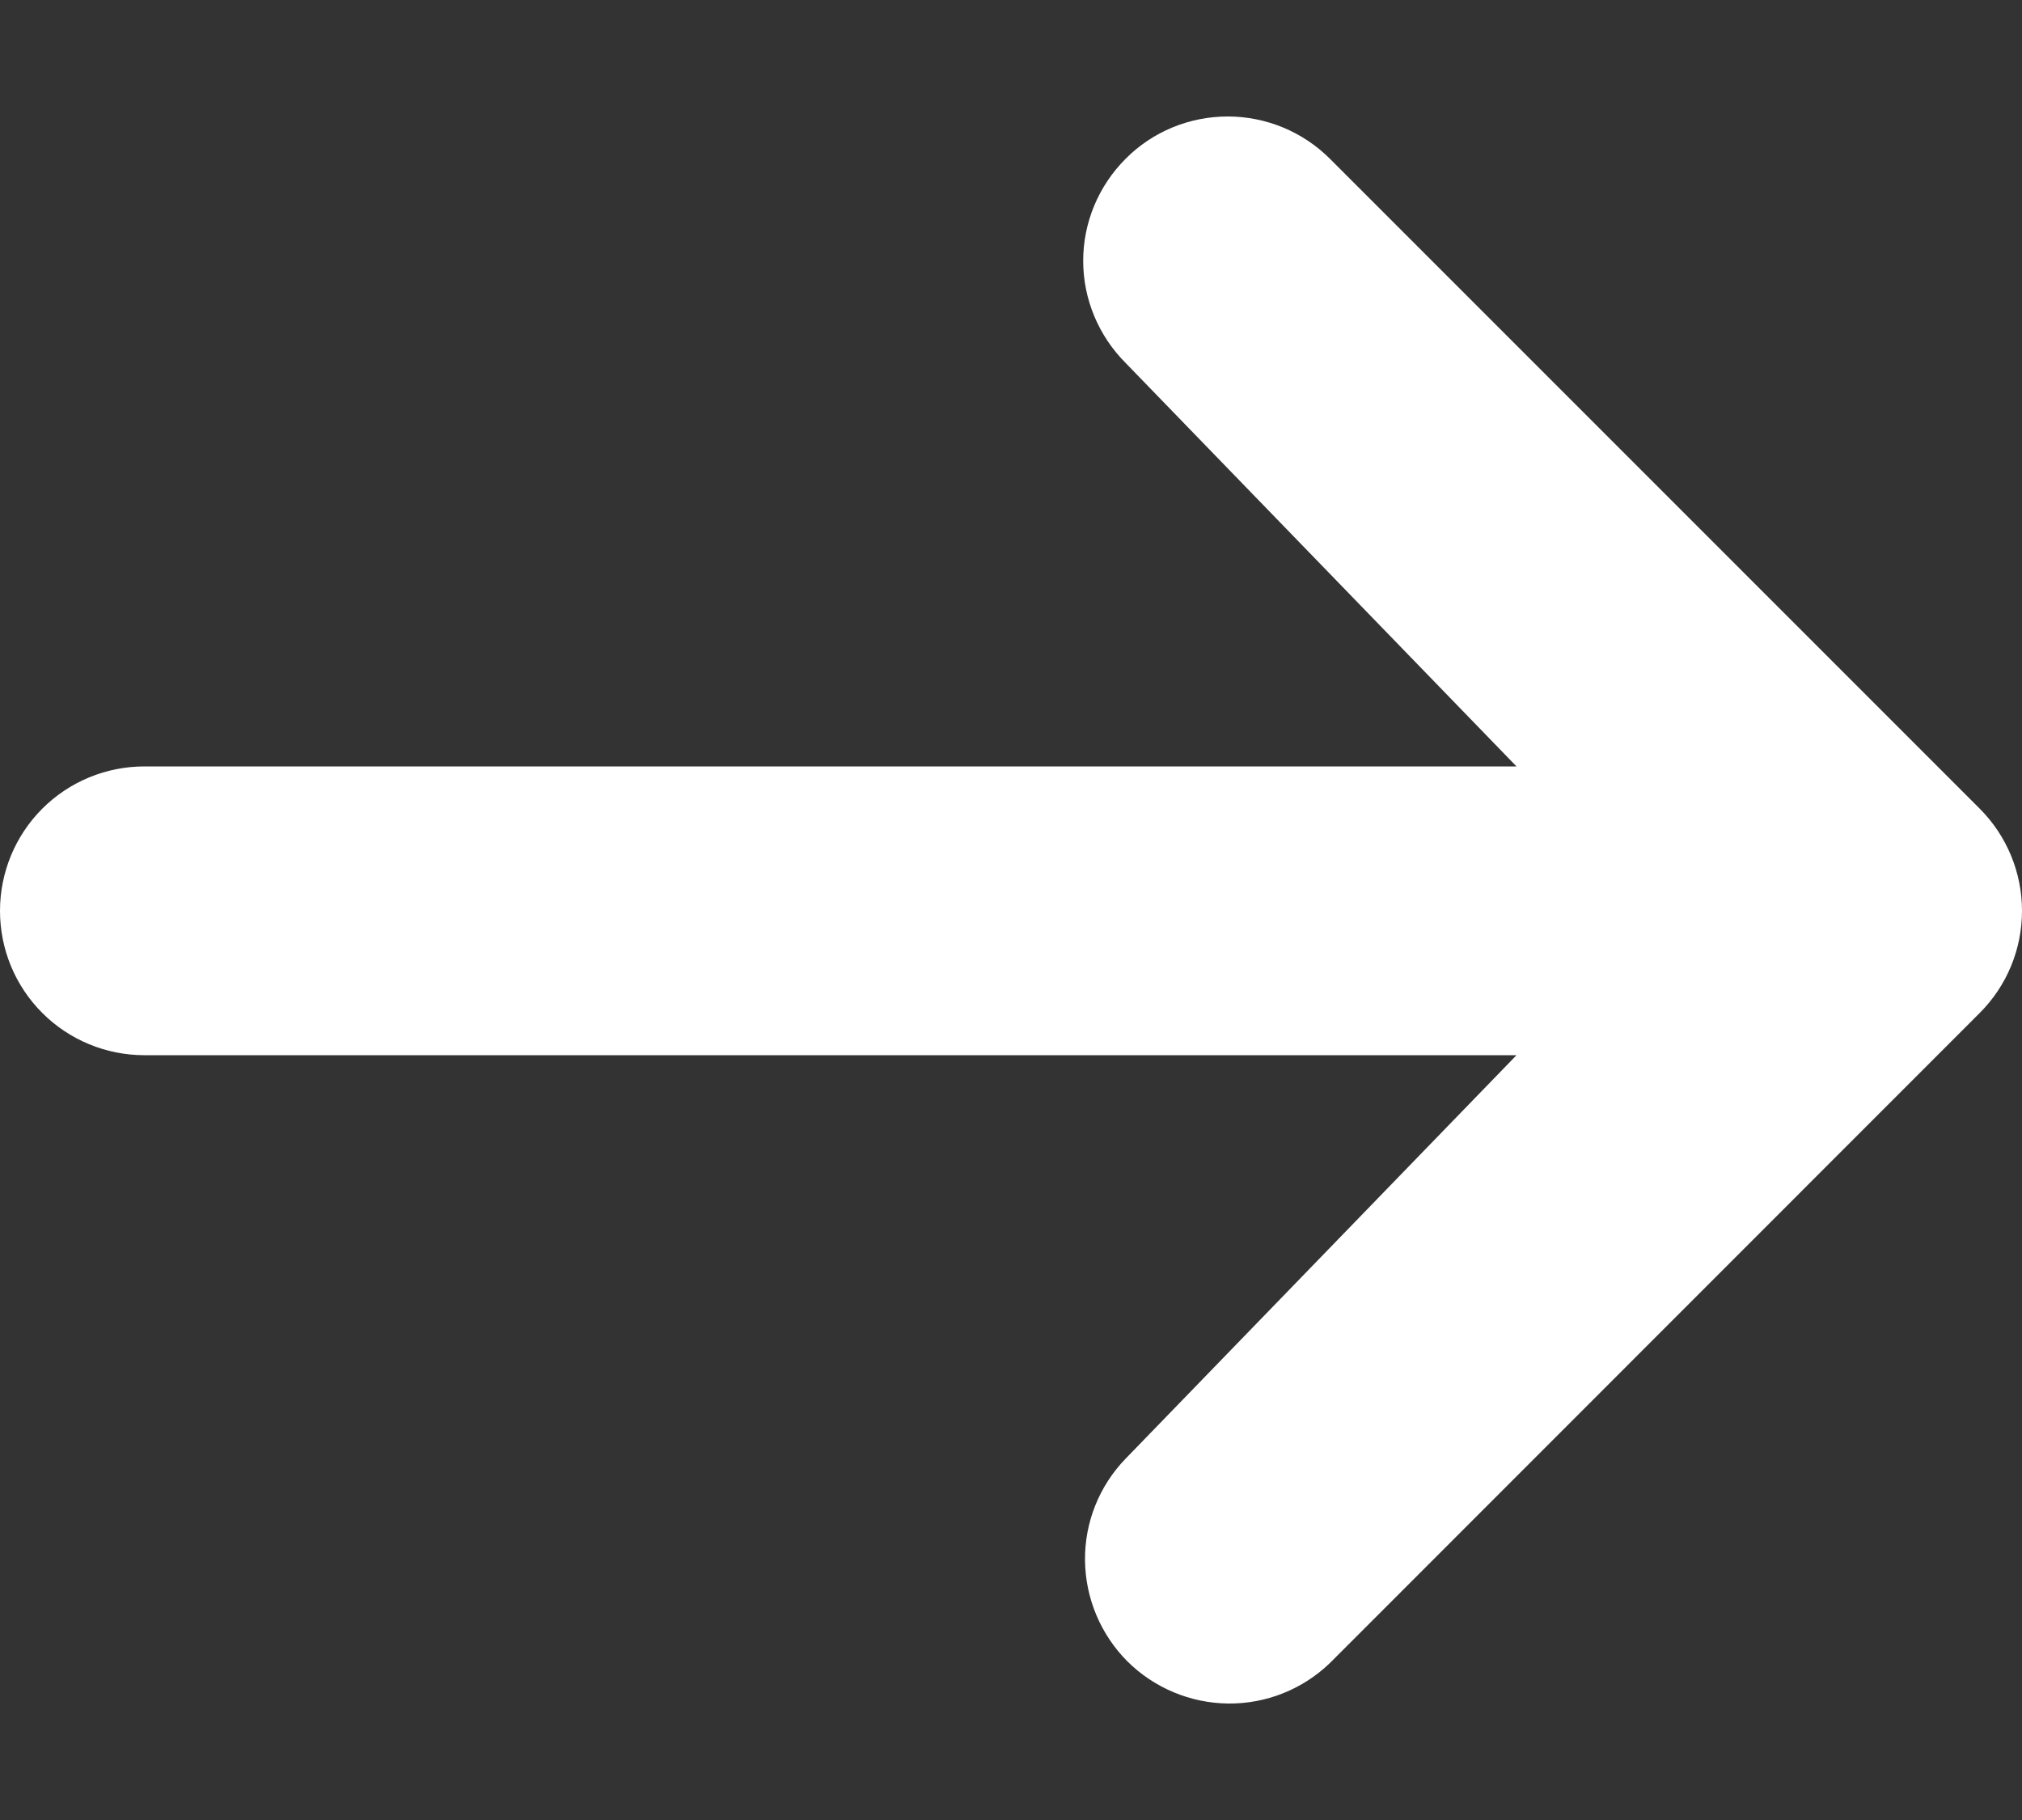 <?xml version="1.0" encoding="UTF-8"?> <svg xmlns="http://www.w3.org/2000/svg" width="10" height="9" viewBox="0 0 10 9" fill="none"><rect x="0" y="0" width="10" height="9" fill="#333333" stroke="none"/> <path d="M5.567 0.785C5.7 0.651 5.882 0.576 6.072 0.576C6.261 0.576 6.443 0.651 6.577 0.785L9.791 3.999C9.925 4.133 10 4.315 10 4.504C10 4.694 9.925 4.875 9.791 5.009L6.577 8.224C6.442 8.354 6.261 8.426 6.074 8.424C5.887 8.422 5.708 8.347 5.575 8.215C5.443 8.082 5.368 7.903 5.366 7.716C5.364 7.529 5.436 7.348 5.567 7.213L7.5 5.218H0.714C0.525 5.218 0.343 5.143 0.209 5.009C0.075 4.875 0 4.694 0 4.504C0 4.315 0.075 4.133 0.209 3.999C0.343 3.865 0.525 3.79 0.714 3.79H7.5L5.567 1.795C5.433 1.661 5.357 1.479 5.357 1.29C5.357 1.1 5.433 0.919 5.567 0.785Z" fill="white"></path> </svg> 